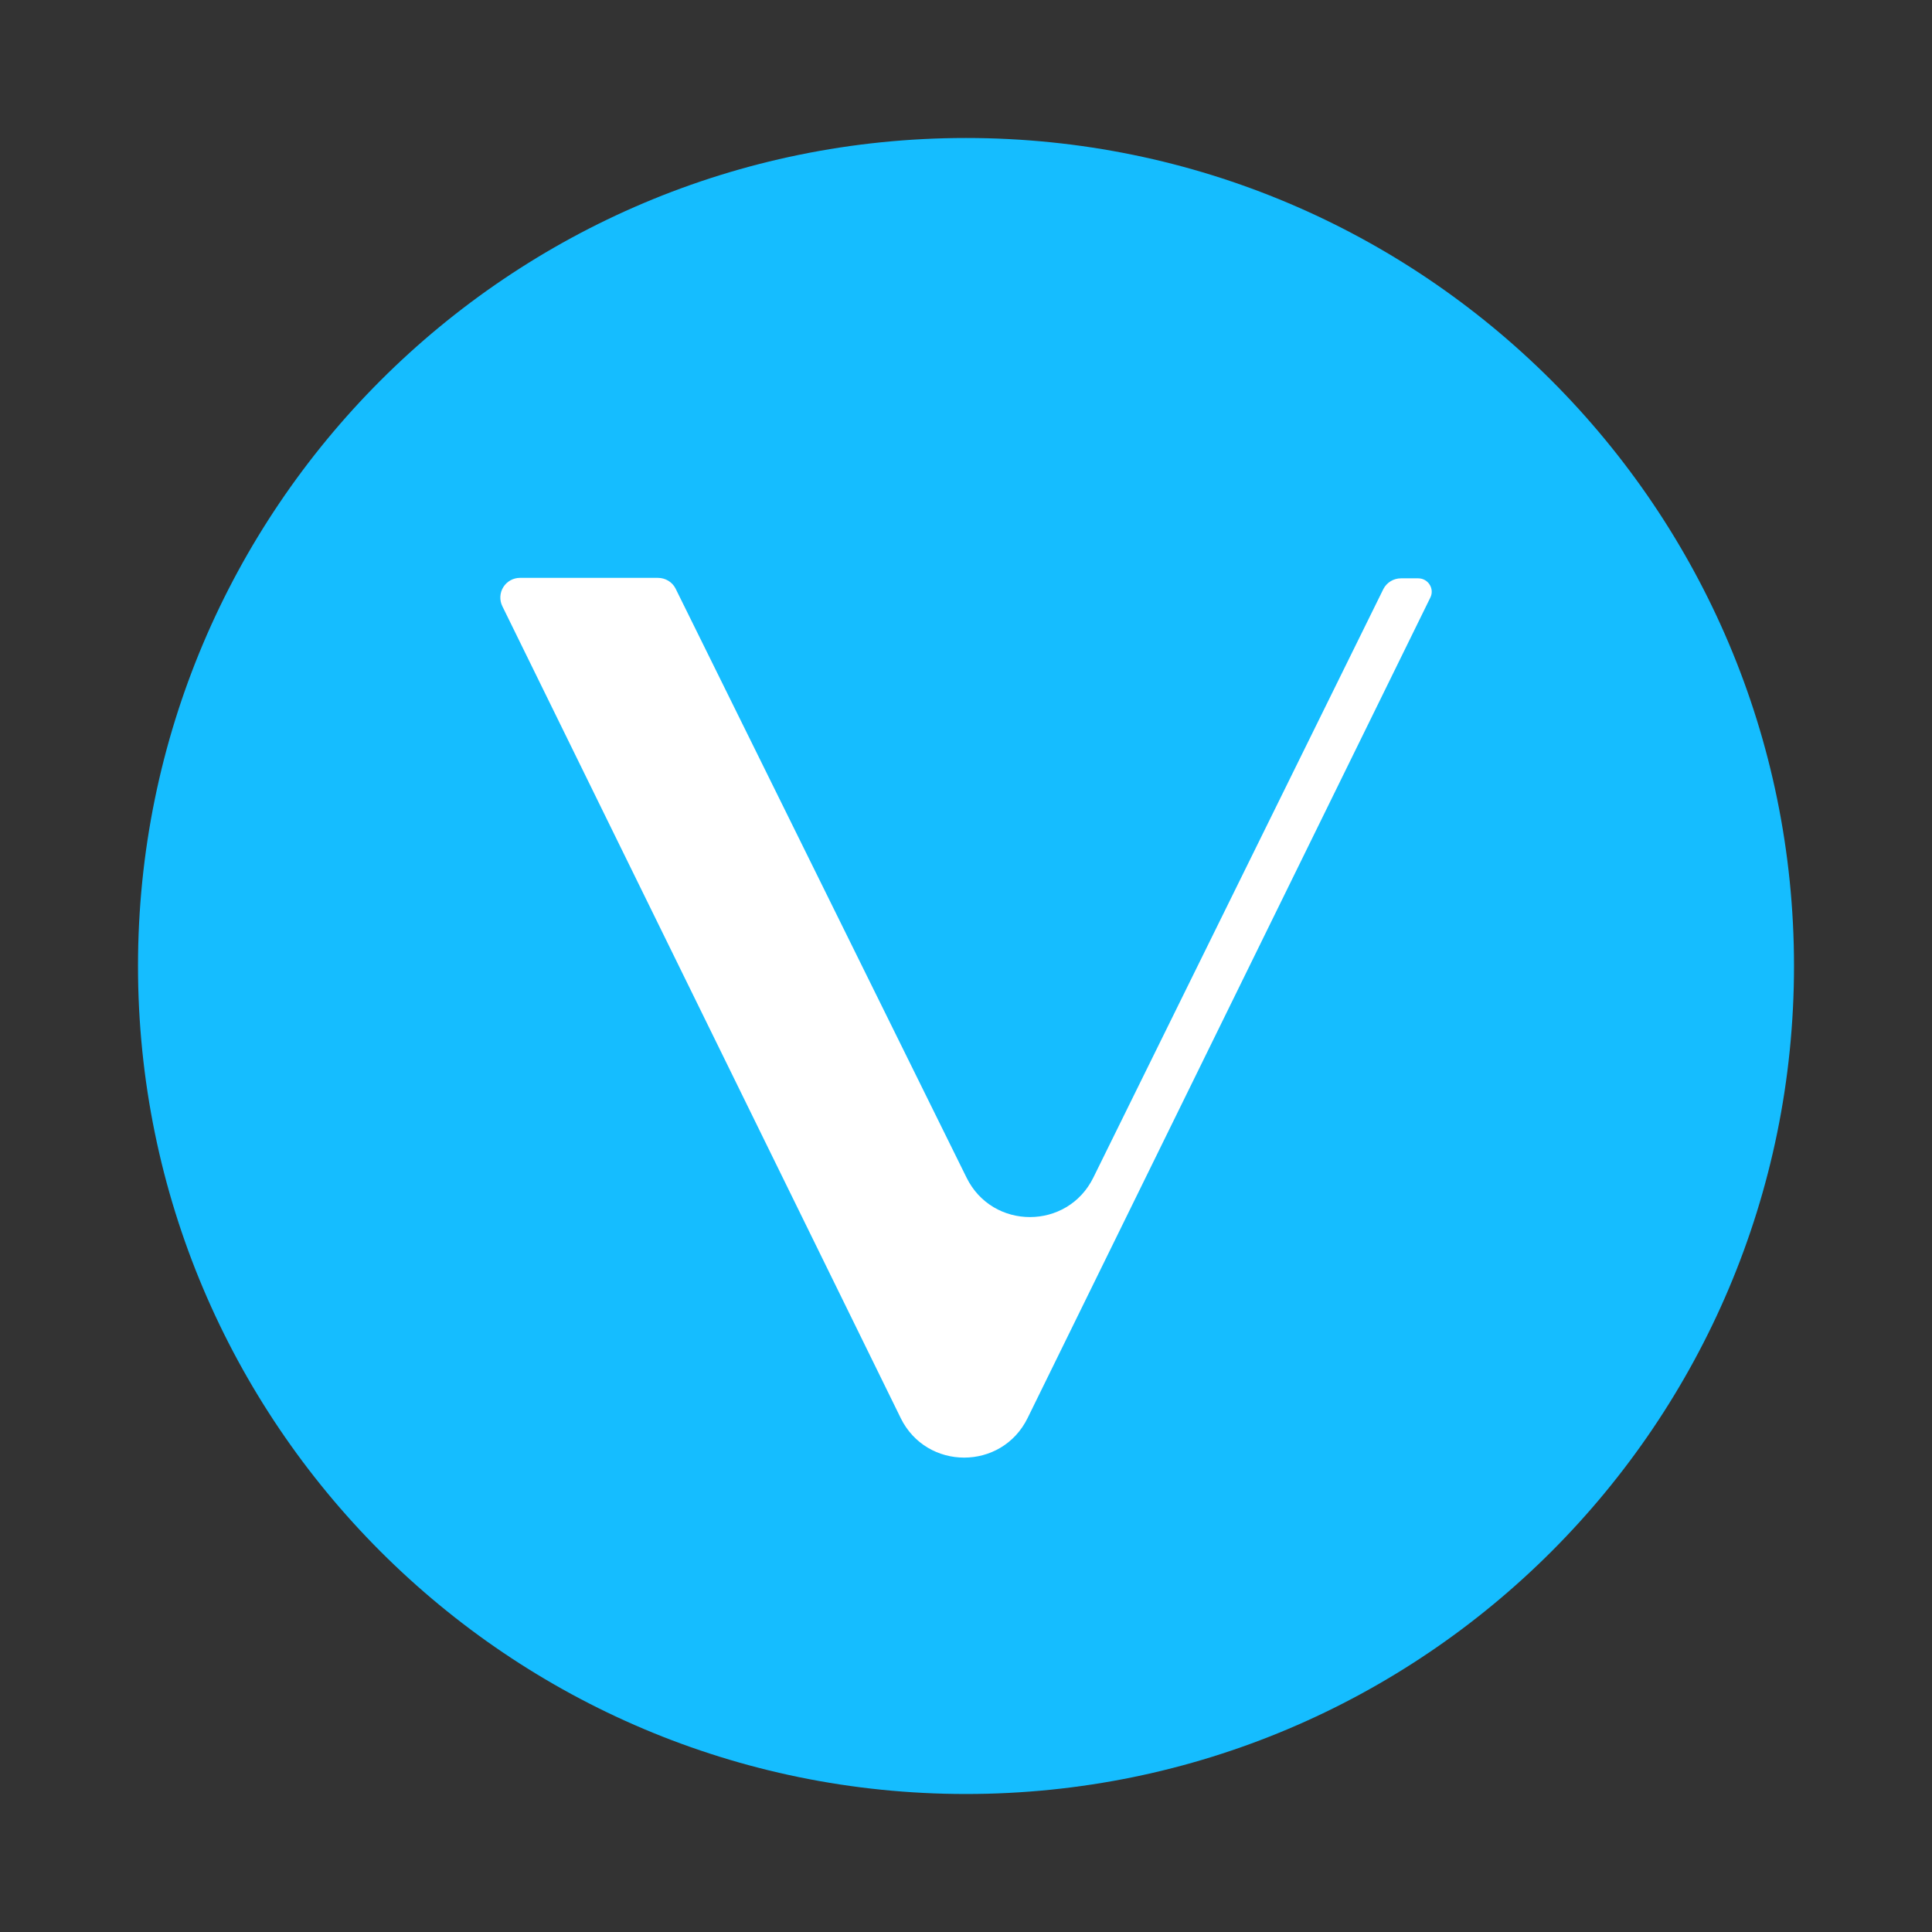 <svg width="256" height="256" viewBox="0 0 256 256" fill="none" xmlns="http://www.w3.org/2000/svg">
<rect x="0" y="0" width="256" height="256" fill="#333333" stroke="none"/>
<g clip-path="url(#clip0_4712_103982)">
<path d="M128 237.714C188.594 237.714 237.715 188.593 237.715 127.999C237.715 67.406 188.594 18.285 128 18.285C67.407 18.285 18.286 67.406 18.286 127.999C18.286 188.593 67.407 237.714 128 237.714Z" fill="#15BDFF"/>
<path d="M119.343 187.889L66.557 80.314C66.364 79.918 66.275 79.479 66.299 79.04C66.322 78.6 66.456 78.173 66.689 77.799C66.922 77.425 67.246 77.116 67.63 76.901C68.015 76.686 68.448 76.572 68.888 76.57H87.183C88.164 76.57 89.082 77.119 89.514 77.983L128.065 156.024C131.494 163.018 141.444 163.018 144.879 156.024L183.306 78.045C183.528 77.618 183.863 77.26 184.274 77.011C184.685 76.762 185.157 76.631 185.638 76.632H187.914C189.265 76.632 190.122 78.045 189.512 79.21L136.164 187.896C132.728 194.89 122.785 194.89 119.343 187.896V187.889Z" fill="white"/>
</g>
<defs>
<clipPath id="clip0_4712_103982">
<rect width="219.429" height="219.429" fill="white" transform="translate(18.286 18.285)"/>
</clipPath>
</defs>
</svg>
